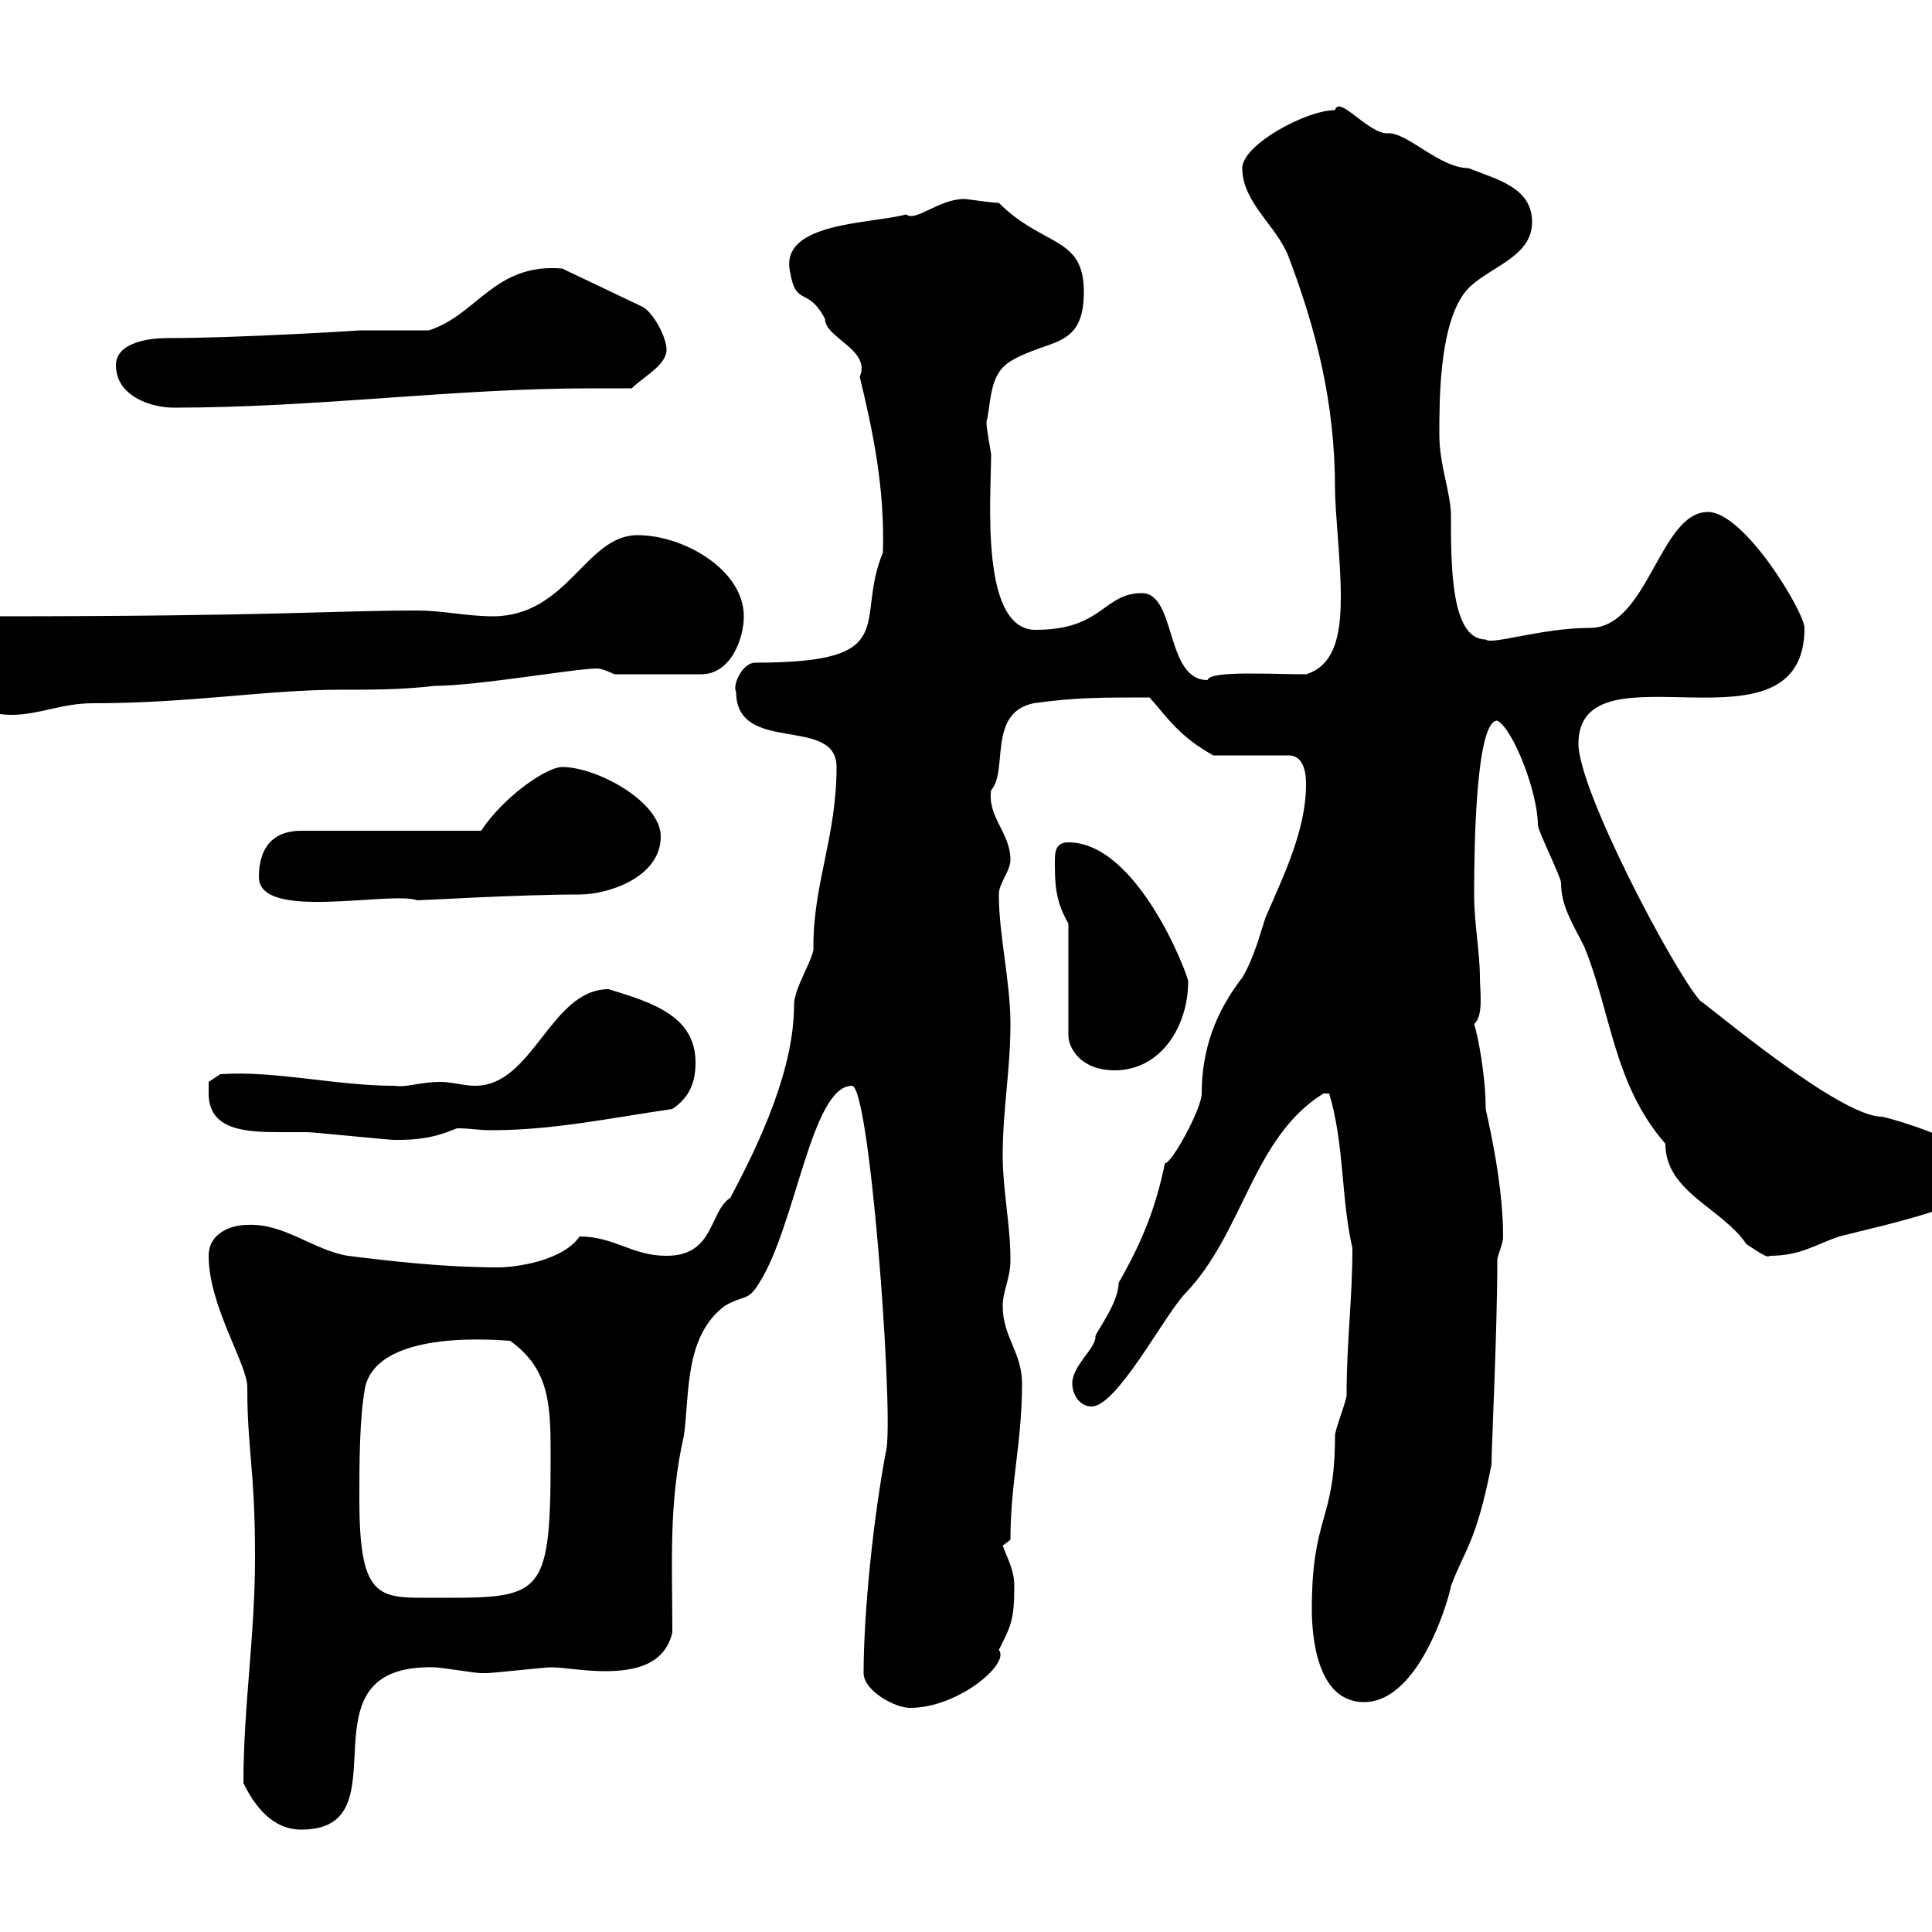 <svg xmlns="http://www.w3.org/2000/svg" xmlns:xlink="http://www.w3.org/1999/xlink" width="300" height="300"><path d="M37.80 276.90C39.60 280.50 42.30 284.10 46.80 284.10C63.30 284.10 45.60 258.30 67.50 258.90C68.40 258.90 73.80 259.80 74.70 259.80C75.60 259.80 75.60 259.80 75.60 259.80C76.50 259.80 84.60 258.90 85.50 258.90C87.60 258.90 90.60 259.50 93.90 259.50C98.40 259.50 103.20 258.60 104.40 253.50C104.40 242.70 103.80 233.40 106.20 222.90C107.10 216.60 106.20 207.60 112.50 202.80C115.50 201 116.10 202.20 117.90 199.20C123.60 190.20 126 168.60 132.30 168.60C135 168.60 138.60 216.60 137.70 224.70C135.60 235.50 134.10 250.50 134.10 259.80C134.10 262.50 138.90 265.20 141.30 265.20C148.80 265.20 156.90 258.30 155.10 256.20C156.90 252.60 157.50 251.70 157.50 246.30C157.50 243.90 156.60 242.40 155.70 240C155.70 240 156.90 239.10 156.90 239.10C156.90 230.10 158.70 224.10 158.70 214.80C158.70 210 155.70 207.60 155.70 202.80C155.70 200.40 156.90 198.60 156.90 195.60C156.90 190.20 155.70 184.80 155.70 179.40C155.70 172.20 156.90 166.20 156.90 159C156.90 152.40 155.10 145.20 155.10 138.90C155.10 137.10 156.90 135.30 156.90 133.50C156.90 129.30 153.30 126.90 153.90 122.70C156.60 119.70 153.30 110.70 160.50 109.20C166.80 108.30 171 108.30 178.50 108.30C181.20 111.30 183 114.30 188.40 117.30L200.10 117.30C202.80 117.30 202.80 120.90 202.80 121.80C202.80 129 199.20 136.20 196.50 142.50C195.60 145.20 194.70 148.80 192.90 151.80C189.90 155.70 186.60 161.40 186.60 169.80C186.60 172.20 181.80 180.90 180.90 180.60C179.40 187.80 177.30 192.90 173.70 199.20C173.70 202.50 169.80 207.30 170.10 207.60C170.10 209.40 166.50 212.10 166.50 214.80C166.50 216.60 167.70 218.40 169.50 218.40C173.40 218.40 180.60 204.60 183.90 201C193.20 191.40 194.40 176.70 205.50 169.80C205.50 169.80 205.50 169.80 206.40 169.80C208.80 177.90 208.20 186 210 193.80C210 201.90 209.10 208.20 209.10 216.60C209.10 217.50 207.30 222 207.30 222.90C207.30 236.40 203.70 235.20 203.70 249.90C203.70 254.40 204.60 264.30 211.80 264.30C220.80 264.30 225.30 246.90 225.30 246.30C227.40 240.60 229.20 239.70 231.60 227.40C231.60 224.70 232.50 206.70 232.50 195.60C232.50 195 233.40 193.20 233.40 192C233.40 183 230.70 172.50 230.70 172.20C230.70 167.10 229.50 160.80 228.90 159C230.40 157.80 229.80 153.90 229.80 151.80C229.80 147.90 228.90 143.40 228.90 138.90C228.90 131.10 229.20 111.90 232.50 111.90C234.90 113.10 238.80 123 238.80 128.10C238.80 129 242.40 136.20 242.40 137.10C242.40 140.70 244.20 143.40 246 147C250.20 157.20 250.50 168.30 258.60 177.60C258.60 185.10 267.30 187.50 271.20 193.20C273.90 195 274.50 195.30 274.80 195C279.60 195 282 193.20 285.60 192C292.50 190.20 309 186.90 309 182.40C309 177.90 292.80 173.40 292.20 173.40C285.60 173.40 265.50 156.30 264 155.40C259.80 150.60 245.10 122.70 245.10 115.50C245.10 99.30 280.20 118.50 280.20 97.50C280.20 95.10 270.90 79.50 265.20 79.50C257.70 79.50 255.90 97.50 246.90 97.50C239.40 97.50 231.60 100.20 230.70 99.30C225.30 99.30 225.30 87.90 225.30 80.10C225.30 76.50 223.50 72.30 223.50 67.50C223.50 62.10 223.50 51.30 227.10 45.90C229.80 41.70 237.90 40.50 237.90 34.50C237.90 29.10 232.50 27.90 228 26.10C223.50 26.10 218.40 20.40 215.40 20.70C212.40 20.70 207.90 14.70 207.30 17.10C202.80 17.10 192.90 22.50 192.90 26.10C192.90 31.50 198.30 35.10 200.10 39.90C204.30 51 207.30 62.40 207.30 75.90C207.30 79.50 208.20 87.30 208.20 92.40C208.20 96.90 207.90 103.20 202.80 104.70C197.40 104.70 187.80 104.10 187.50 105.60C180.90 105.60 182.70 92.10 177.30 92.10C171.30 92.10 171.30 97.80 160.80 97.80C152.10 97.80 153.90 77.10 153.90 70.50C153.30 66.90 153 65.40 153.30 65.10C153.90 61.50 153.90 57.90 156.90 56.10C162.90 52.50 168.30 54.30 168.30 45.30C168.30 36.60 162 38.40 155.10 31.50C153.90 31.50 150.30 30.90 149.70 30.90C145.80 30.90 142.20 34.50 140.70 33.30C135 34.80 120.90 34.50 122.70 42.30C123.60 47.70 125.40 44.40 128.10 49.50C128.10 52.50 135.30 54.30 133.50 58.50C135.60 67.20 137.40 75.90 137.10 85.80C132.60 96.60 140.40 102.90 117.30 102.90C115.20 102.90 113.70 106.50 114.30 107.40C114.30 117.30 129.90 111 129.90 119.10C129.90 129.90 126.30 137.10 126.30 147C126.60 148.50 123.30 153.30 123.30 156C123.30 165.90 118.20 177 113.40 186C110.10 188.10 111 195 103.50 195C98.10 195 95.40 192 90 192C87.30 195.90 79.80 196.80 77.40 196.80C69.30 196.80 61.20 195.90 54 195C48.60 194.10 44.10 189.90 38.40 190.20C36 190.20 32.40 191.40 32.40 195C32.40 202.80 38.40 211.80 38.40 215.40C38.40 225.30 39.60 228 39.60 241.80C39.60 254.10 37.80 264.90 37.80 276.90ZM55.80 232.80C55.80 227.40 55.80 220.20 56.70 215.40C58.80 206.10 78.30 208.20 79.20 208.20C85.50 212.70 85.50 218.40 85.50 226.50C85.50 249 84 248.10 65.70 248.10C58.50 248.10 55.80 247.50 55.80 232.80ZM32.40 169.80C32.40 175.50 38.10 175.80 43.50 175.80C45 175.80 46.20 175.80 47.70 175.80C48.60 175.80 60.30 177 61.20 177C61.20 177 61.20 177 62.10 177C67.80 177 70.50 175.20 71.10 175.20C72.90 175.20 74.40 175.50 76.20 175.50C85.80 175.50 94.20 173.70 104.40 172.20C107.10 170.40 108 168 108 165C108 157.80 101.40 155.70 94.50 153.60C85.50 153.60 82.80 168.60 73.80 168.60C72 168.60 70.20 168 68.40 168C65.10 168 63.30 168.90 61.20 168.60C52.20 168.60 42.60 166.20 34.20 166.80L32.40 168C32.40 168 32.40 168.60 32.40 169.80ZM165.90 143.40L165.90 160.80C165.90 162.60 167.70 166.20 173.10 166.20C180.30 166.20 184.50 159.30 184.50 152.40C184.50 151.50 176.70 130.80 165.90 130.80C164.10 130.80 163.80 132 163.80 133.50C163.80 137.10 163.80 139.80 165.90 143.40ZM40.20 136.20C40.20 143.10 60.60 138.30 64.80 139.80C65.70 139.80 80.40 138.90 90 138.90C94.50 138.90 102.60 136.20 102.60 129.90C102.60 124.50 92.70 119.10 87.30 119.10C84.90 119.10 78.30 123.60 74.70 129L46.80 129C42.30 129 40.20 131.70 40.20 136.20ZM-9 99.30C-9 107.10-4.20 111 1.80 111C6 111 9.60 109.20 14.40 109.20C29.70 109.20 41.40 107.10 52.80 107.10C57.90 107.10 62.40 107.10 67.50 106.50C74.10 106.50 89.40 103.80 92.70 103.80C93.60 103.80 95.40 104.70 95.40 104.70L108.90 104.70C113.40 104.70 115.50 99.30 115.50 95.70C115.50 88.50 106.20 83.10 99 83.10C90.90 83.10 88.20 95.70 76.50 95.70C72.60 95.70 68.70 94.80 64.80 94.80C51.60 94.80 43.20 95.70-1.20 95.70C-2.40 95.70-4.50 94.80-5.40 94.80C-8.40 94.80-9 97.50-9 99.30ZM18 56.70C18 61.50 23.40 63.30 27 63.30C49.20 63.30 70.50 60.30 91.80 60.30C93.90 60.30 96 60.30 98.10 60.30C99.90 58.50 103.50 56.70 103.50 54.30C103.50 52.50 101.70 48.90 99.90 47.70L87.30 41.70C76.80 40.80 74.10 48.90 66.60 51.30C64.80 51.30 57.60 51.30 55.80 51.30C56.40 51.30 37.20 52.50 25.80 52.50C23.40 52.50 18 53.10 18 56.70Z"/></svg>